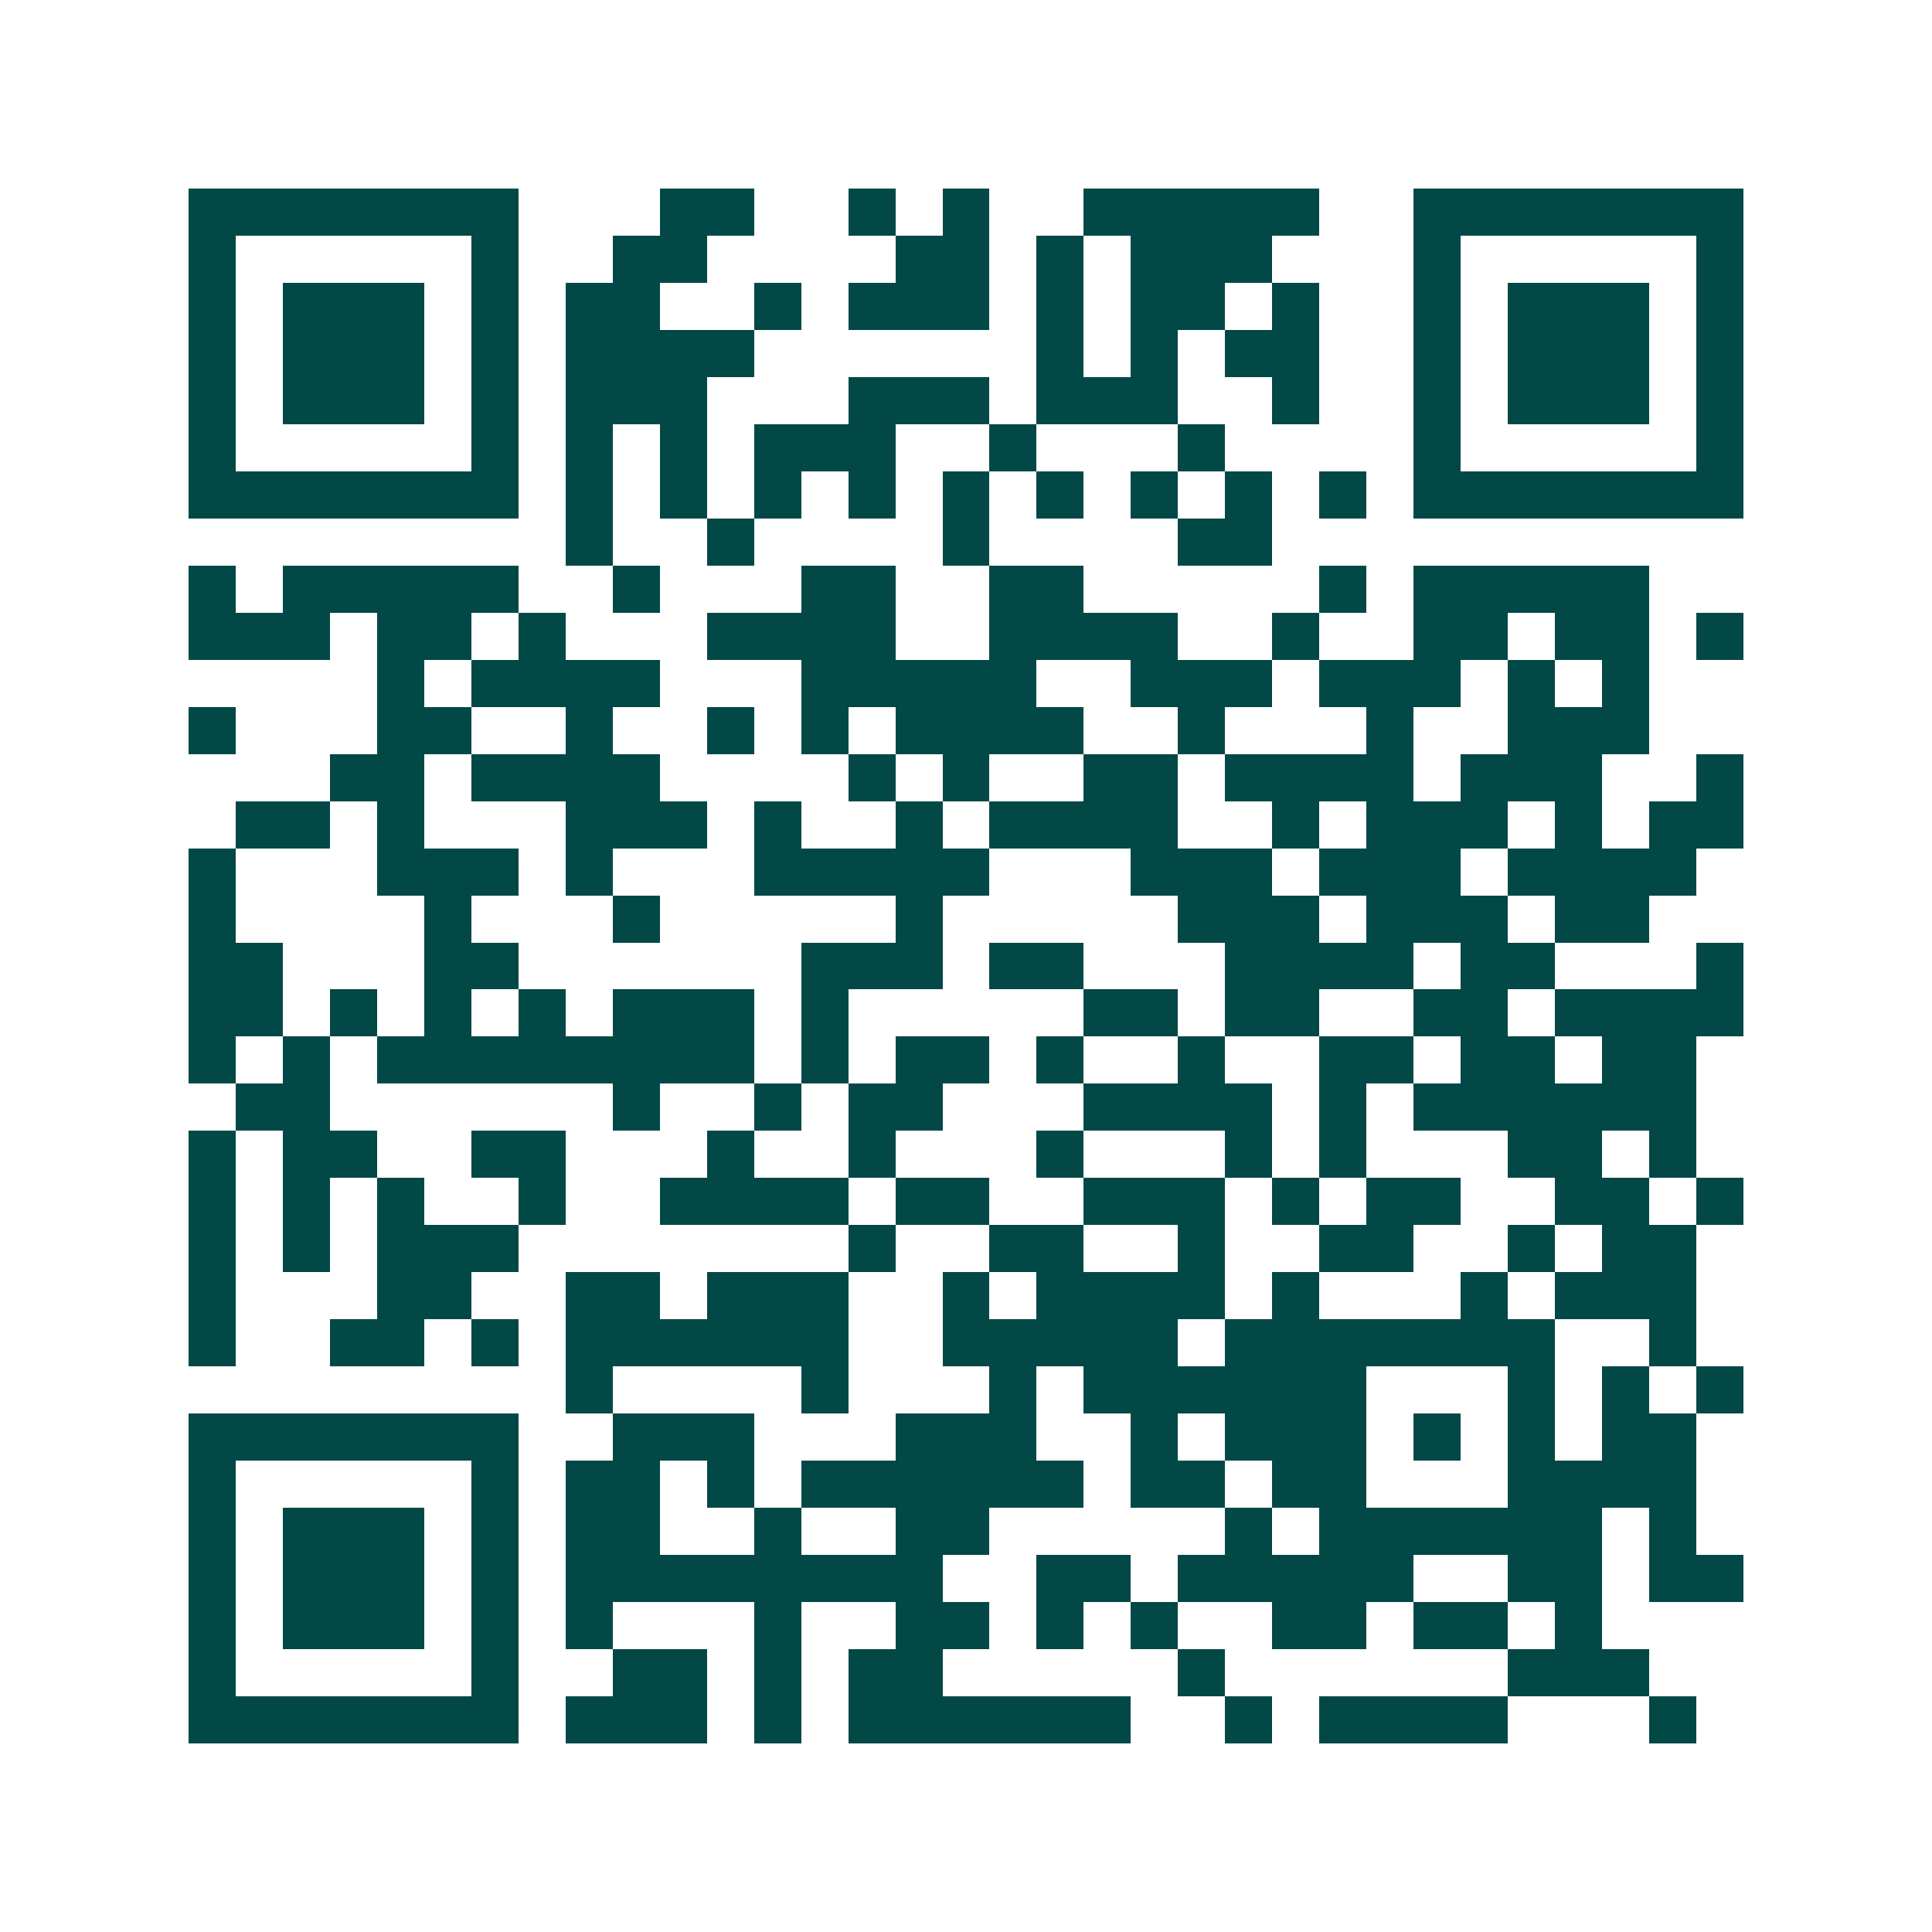 <svg xmlns="http://www.w3.org/2000/svg" width="200" height="200" viewBox="0 0 41 41" shape-rendering="crispEdges"><path fill="#ffffff" d="M0 0h41v41H0z"/><path stroke="#014847" d="M4 4.5h7m3 0h2m2 0h1m1 0h1m2 0h5m2 0h7M4 5.5h1m5 0h1m2 0h2m4 0h2m1 0h1m1 0h3m3 0h1m5 0h1M4 6.5h1m1 0h3m1 0h1m1 0h2m2 0h1m1 0h3m1 0h1m1 0h2m1 0h1m2 0h1m1 0h3m1 0h1M4 7.5h1m1 0h3m1 0h1m1 0h4m6 0h1m1 0h1m1 0h2m2 0h1m1 0h3m1 0h1M4 8.5h1m1 0h3m1 0h1m1 0h3m3 0h3m1 0h3m2 0h1m2 0h1m1 0h3m1 0h1M4 9.5h1m5 0h1m1 0h1m1 0h1m1 0h3m2 0h1m3 0h1m4 0h1m5 0h1M4 10.5h7m1 0h1m1 0h1m1 0h1m1 0h1m1 0h1m1 0h1m1 0h1m1 0h1m1 0h1m1 0h7M12 11.5h1m2 0h1m4 0h1m4 0h2M4 12.5h1m1 0h5m2 0h1m3 0h2m2 0h2m5 0h1m1 0h5M4 13.5h3m1 0h2m1 0h1m3 0h4m2 0h4m2 0h1m2 0h2m1 0h2m1 0h1M8 14.5h1m1 0h4m3 0h5m2 0h3m1 0h3m1 0h1m1 0h1M4 15.5h1m3 0h2m2 0h1m2 0h1m1 0h1m1 0h4m2 0h1m3 0h1m2 0h3M7 16.5h2m1 0h4m4 0h1m1 0h1m2 0h2m1 0h4m1 0h3m2 0h1M5 17.5h2m1 0h1m3 0h3m1 0h1m2 0h1m1 0h4m2 0h1m1 0h3m1 0h1m1 0h2M4 18.5h1m3 0h3m1 0h1m3 0h5m3 0h3m1 0h3m1 0h4M4 19.5h1m4 0h1m3 0h1m5 0h1m5 0h3m1 0h3m1 0h2M4 20.5h2m3 0h2m6 0h3m1 0h2m3 0h4m1 0h2m3 0h1M4 21.5h2m1 0h1m1 0h1m1 0h1m1 0h3m1 0h1m5 0h2m1 0h2m2 0h2m1 0h4M4 22.5h1m1 0h1m1 0h8m1 0h1m1 0h2m1 0h1m2 0h1m2 0h2m1 0h2m1 0h2M5 23.5h2m6 0h1m2 0h1m1 0h2m3 0h4m1 0h1m1 0h6M4 24.5h1m1 0h2m2 0h2m3 0h1m2 0h1m3 0h1m3 0h1m1 0h1m3 0h2m1 0h1M4 25.5h1m1 0h1m1 0h1m2 0h1m2 0h4m1 0h2m2 0h3m1 0h1m1 0h2m2 0h2m1 0h1M4 26.5h1m1 0h1m1 0h3m7 0h1m2 0h2m2 0h1m2 0h2m2 0h1m1 0h2M4 27.5h1m3 0h2m2 0h2m1 0h3m2 0h1m1 0h4m1 0h1m3 0h1m1 0h3M4 28.5h1m2 0h2m1 0h1m1 0h6m2 0h5m1 0h7m2 0h1M12 29.5h1m4 0h1m3 0h1m1 0h6m3 0h1m1 0h1m1 0h1M4 30.5h7m2 0h3m3 0h3m2 0h1m1 0h3m1 0h1m1 0h1m1 0h2M4 31.5h1m5 0h1m1 0h2m1 0h1m1 0h6m1 0h2m1 0h2m3 0h4M4 32.5h1m1 0h3m1 0h1m1 0h2m2 0h1m2 0h2m5 0h1m1 0h6m1 0h1M4 33.5h1m1 0h3m1 0h1m1 0h8m2 0h2m1 0h5m2 0h2m1 0h2M4 34.5h1m1 0h3m1 0h1m1 0h1m3 0h1m2 0h2m1 0h1m1 0h1m2 0h2m1 0h2m1 0h1M4 35.5h1m5 0h1m2 0h2m1 0h1m1 0h2m5 0h1m6 0h3M4 36.5h7m1 0h3m1 0h1m1 0h6m2 0h1m1 0h4m3 0h1"/></svg>

